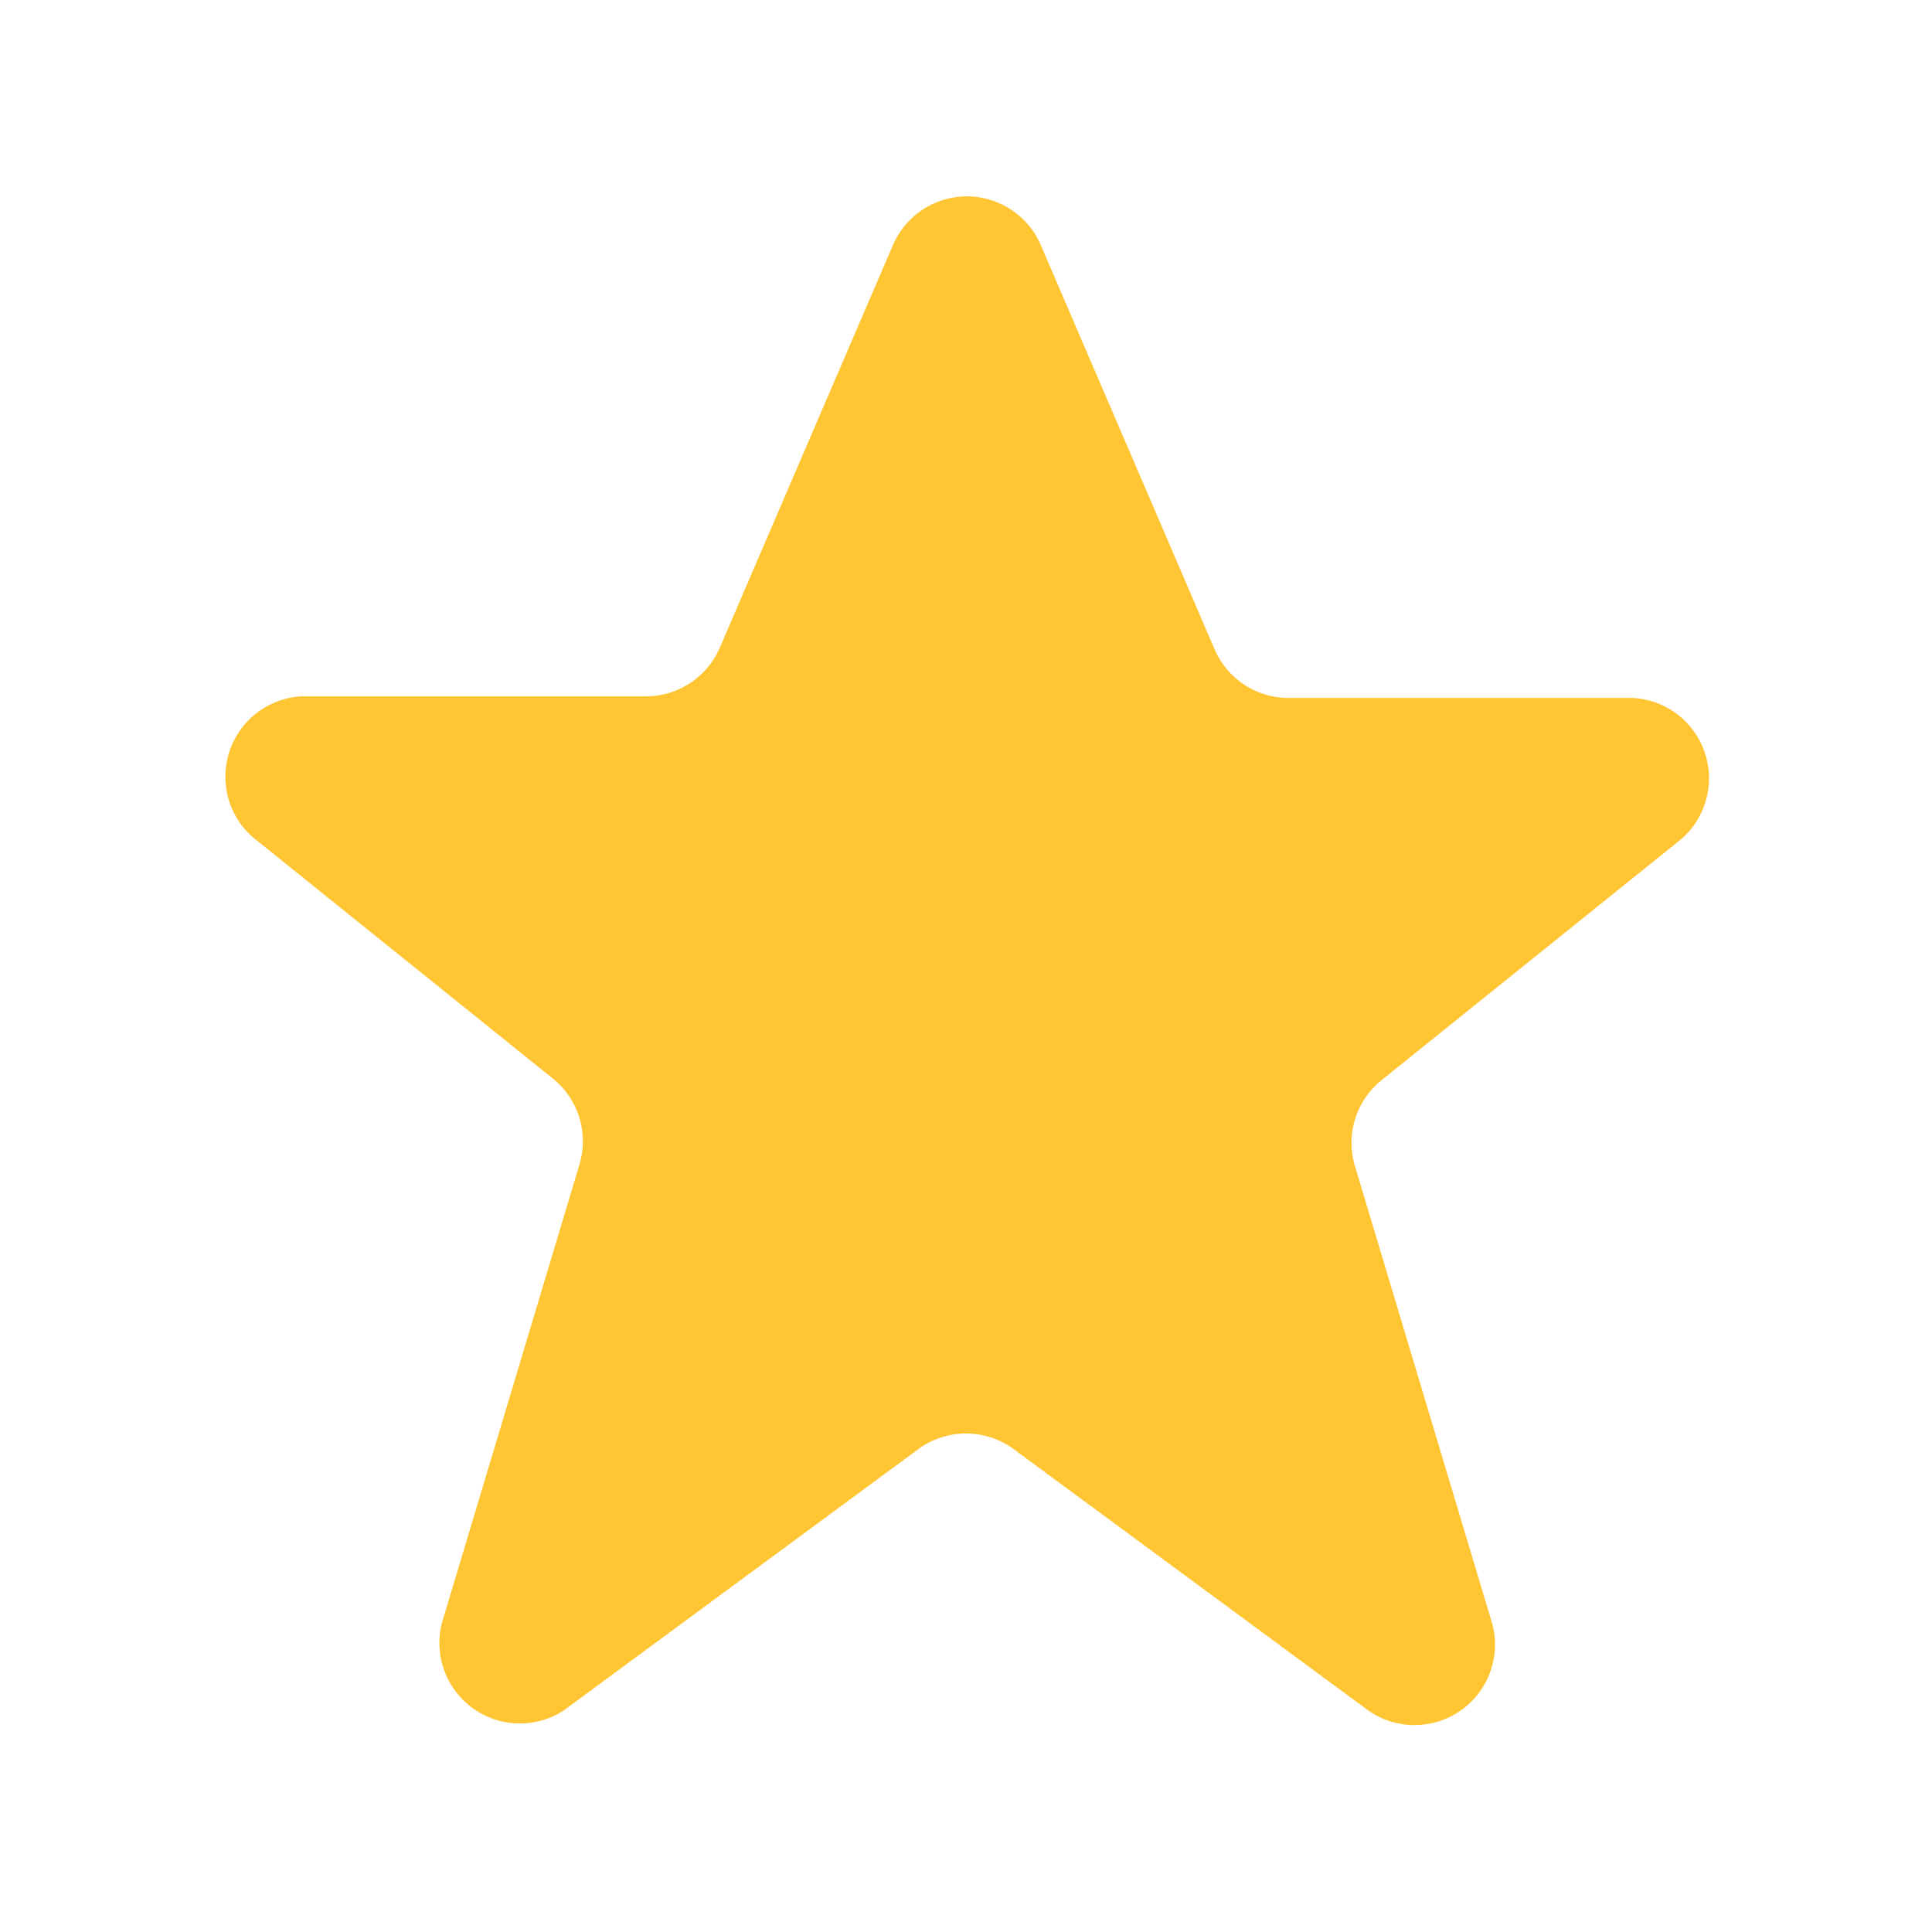 <svg xmlns="http://www.w3.org/2000/svg" height="512" viewBox="0 0 24 24" width="512"><g id="Layer_2" data-name="Layer 2"><path d="m11.09 3.05-2.15 5a1 1 0 0 1 -.91.6h-4.28a1 1 0 0 0 -.61 1.75l3.73 3a1 1 0 0 1 .33 1.06l-1.71 5.7a1 1 0 0 0 1.51 1.09l4.41-3.25a1 1 0 0 1 1.18 0l4.41 3.25a1 1 0 0 0 1.54-1.07l-1.71-5.7a1 1 0 0 1 .33-1.06l3.73-3a1 1 0 0 0 -.61-1.75h-4.28a1 1 0 0 1 -.91-.6l-2.15-5a1 1 0 0 0 -1.85-.02z" fill="#ffc533"></path></g></svg>